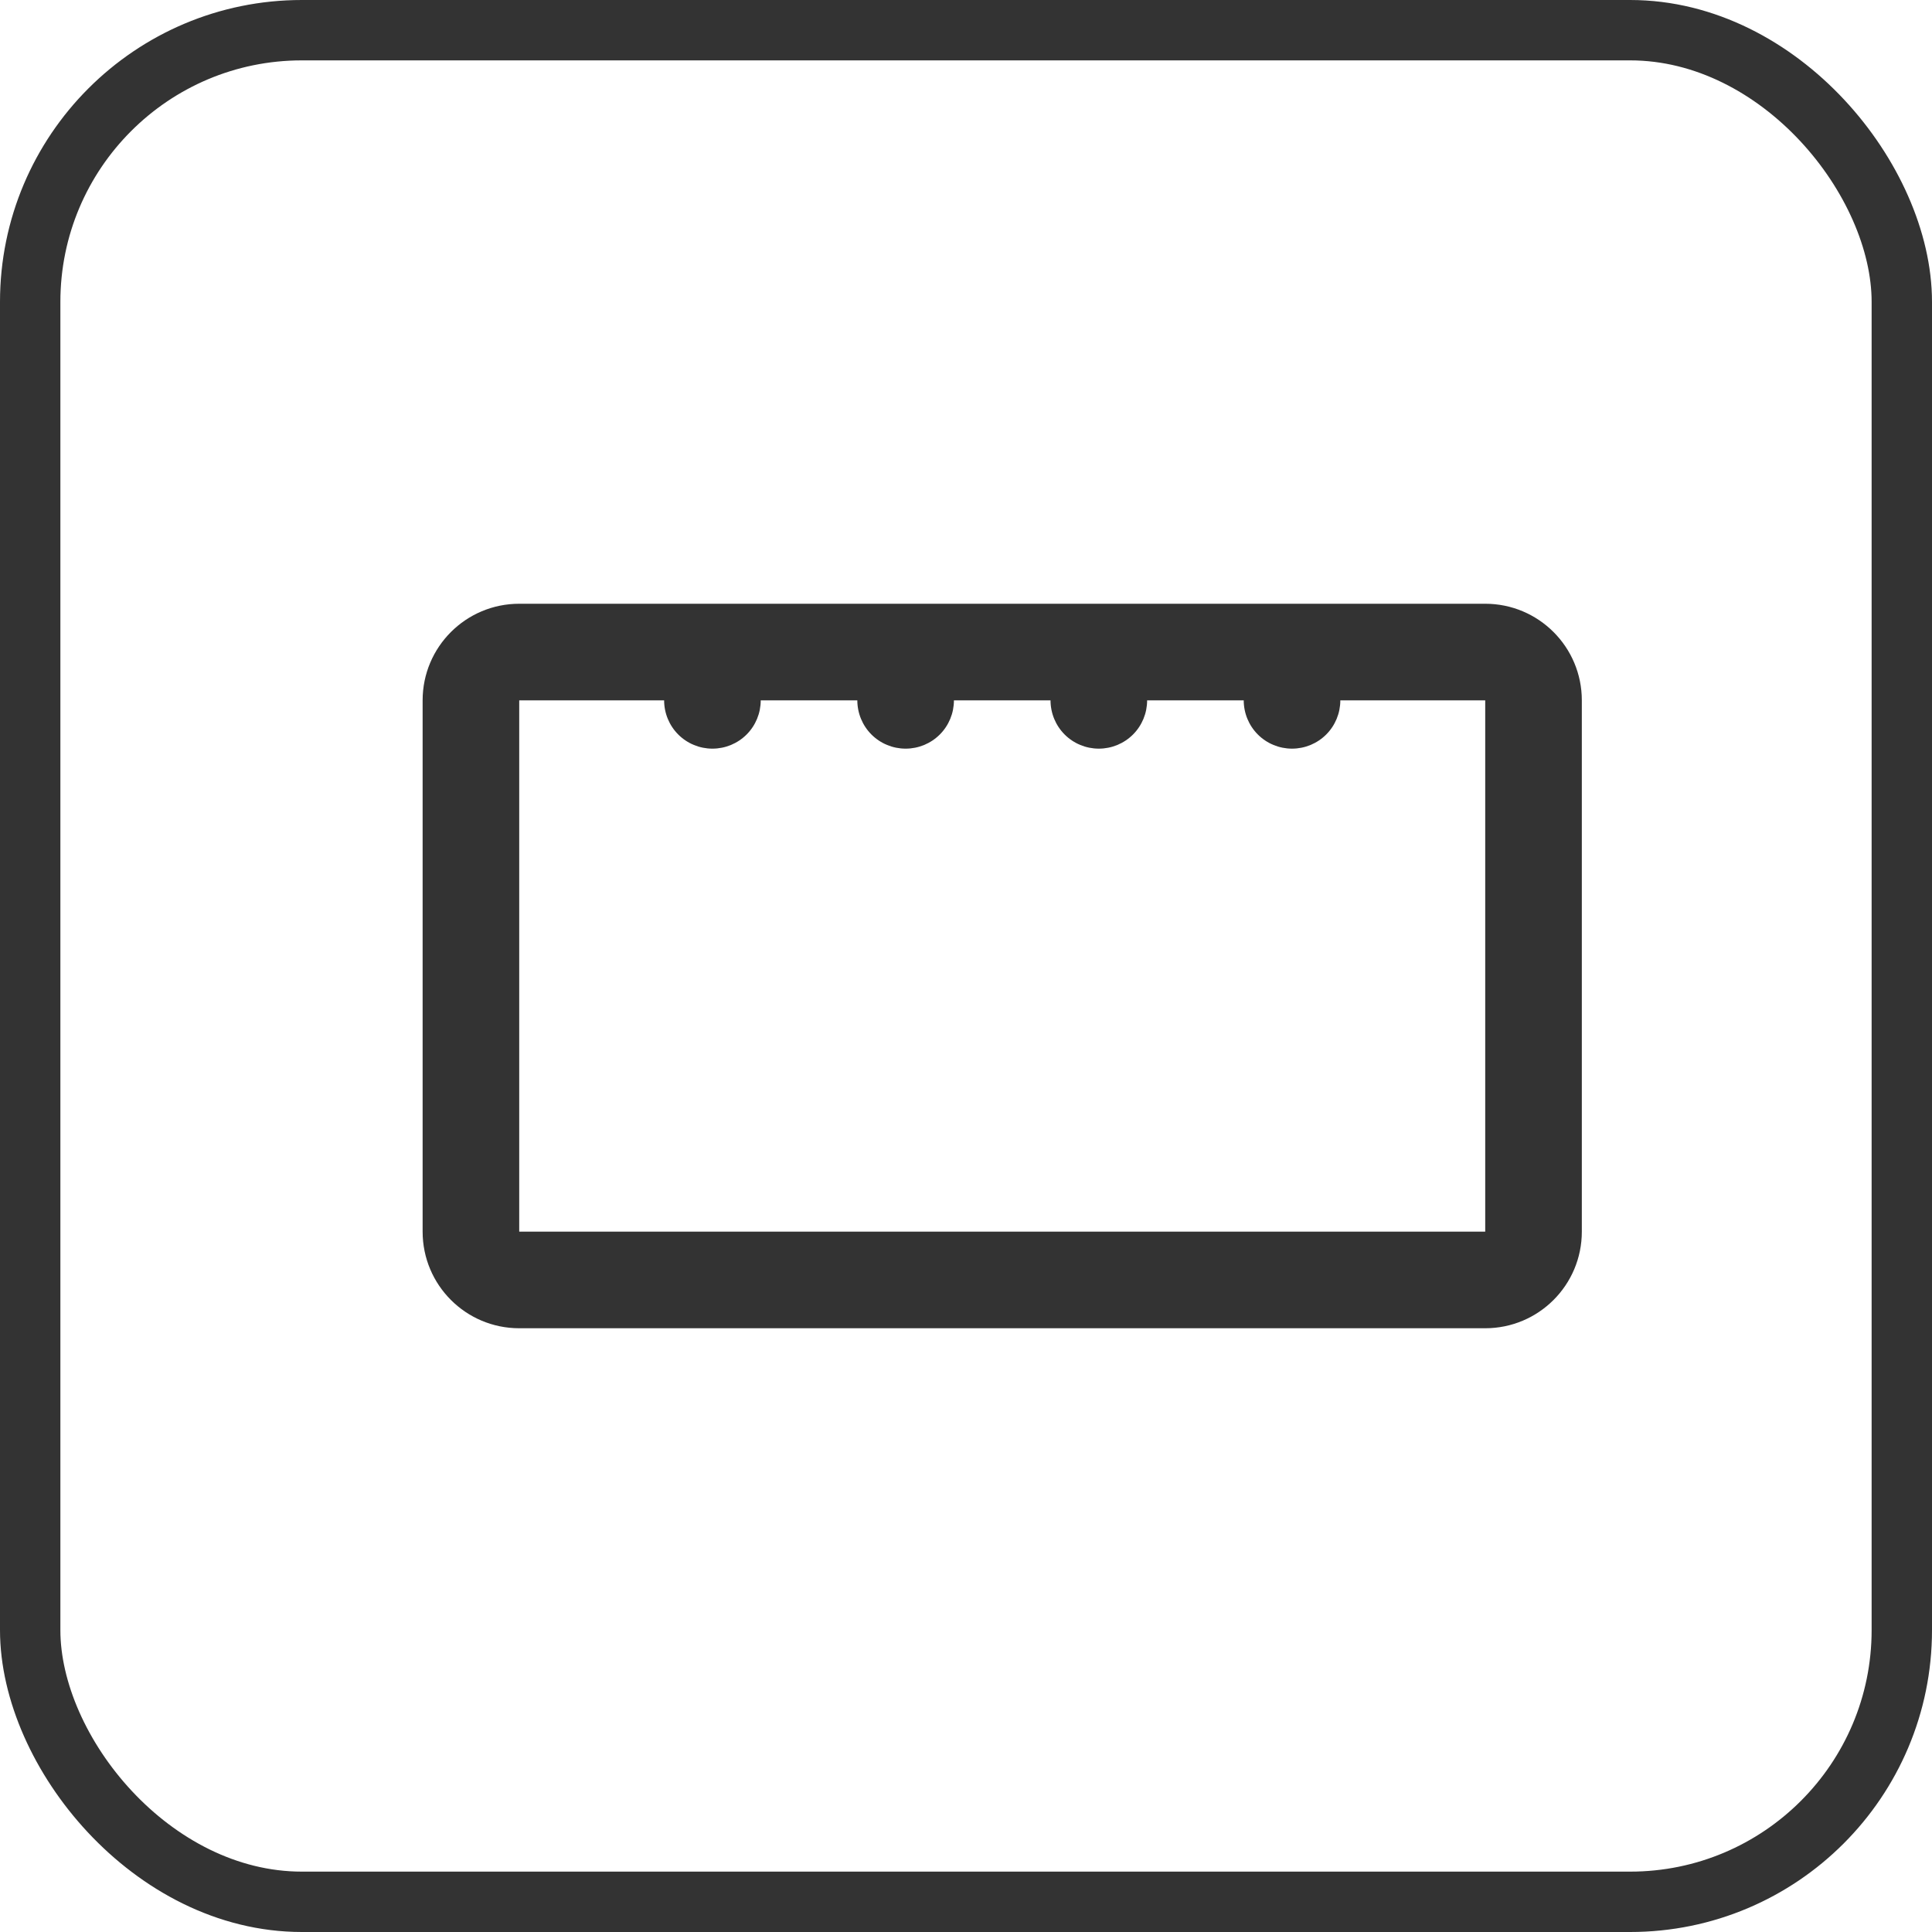 <svg width="32" height="32" viewBox="0 0 32 32" fill="none" xmlns="http://www.w3.org/2000/svg">
<path d="M8.6 10C7.716 10 7 10.716 7 11.6V20.4C7 21.284 7.716 22 8.6 22H24.6C25.484 22 26.2 21.284 26.2 20.4V11.6C26.2 10.716 25.484 10 24.6 10H8.6ZM8.6 11.6H11C11 11.812 11.084 12.016 11.234 12.166C11.384 12.316 11.588 12.4 11.8 12.4C12.012 12.4 12.216 12.316 12.366 12.166C12.516 12.016 12.6 11.812 12.6 11.6H14.2C14.2 11.812 14.284 12.016 14.434 12.166C14.584 12.316 14.788 12.4 15 12.4C15.212 12.4 15.416 12.316 15.566 12.166C15.716 12.016 15.8 11.812 15.8 11.6H17.4C17.4 11.812 17.484 12.016 17.634 12.166C17.784 12.316 17.988 12.4 18.2 12.4C18.412 12.4 18.616 12.316 18.766 12.166C18.916 12.016 19 11.812 19 11.6H20.6C20.6 11.812 20.684 12.016 20.834 12.166C20.984 12.316 21.188 12.4 21.4 12.4C21.612 12.4 21.816 12.316 21.966 12.166C22.116 12.016 22.2 11.812 22.2 11.6H24.6V20.4H8.6V11.6Z" fill="#333333"/>
<rect x="0.5" y="0.5" width="31" height="31" rx="4.5" stroke="#333333"/>
</svg>
